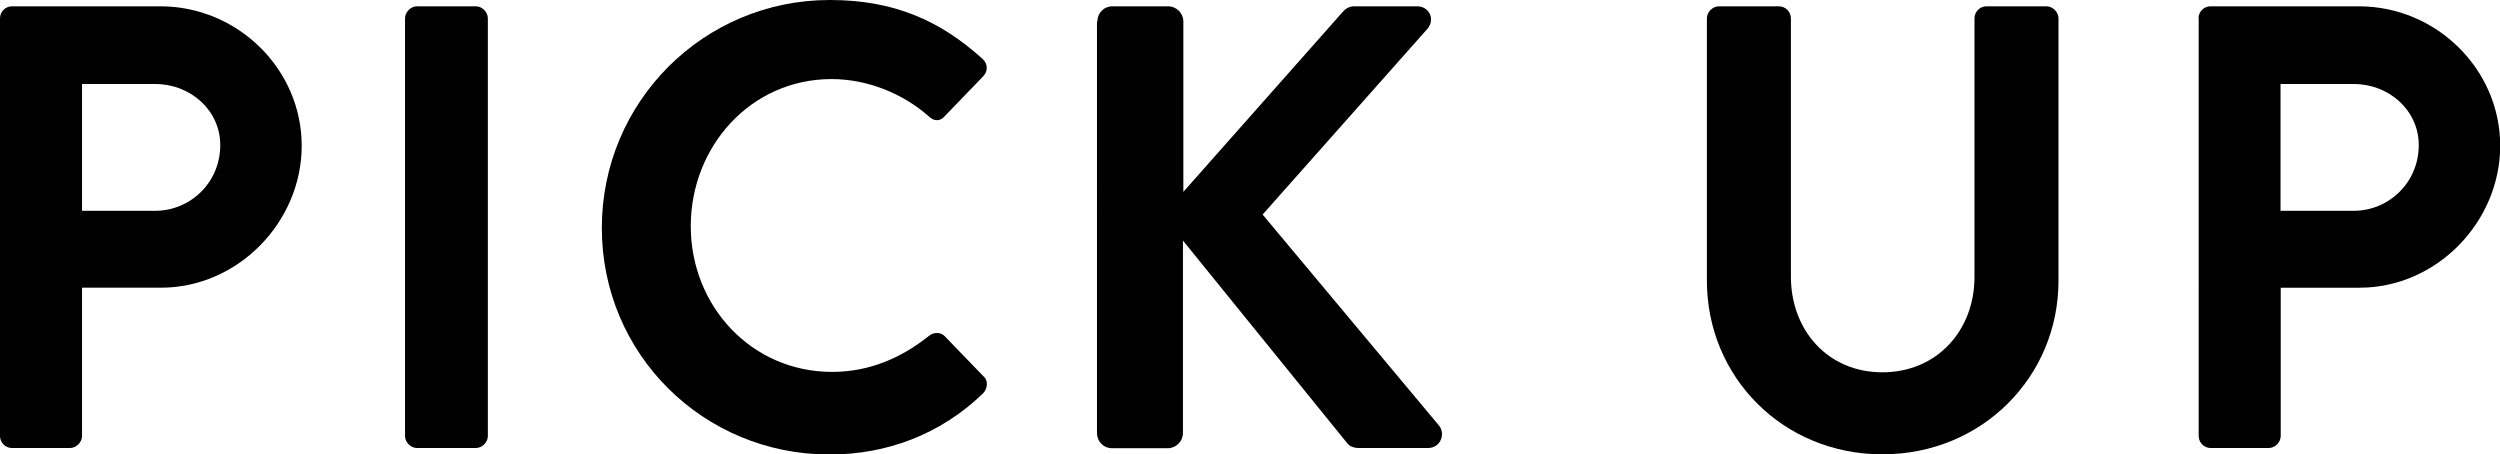 <?xml version="1.0" encoding="UTF-8"?><svg id="_レイヤー_2" xmlns="http://www.w3.org/2000/svg" viewBox="0 0 126.78 23.04"><defs><style>.cls-1{isolation:isolate;}</style></defs><g id="_レイヤー_1-2"><g class="cls-1"><path d="M0,.93C0,.61.26.32.61.32h7.52c3.94,0,7.17,3.2,7.17,7.07s-3.23,7.2-7.14,7.2h-4v7.52c0,.32-.29.61-.61.61H.61c-.35,0-.61-.29-.61-.61V.93ZM7.87,10.69c1.79,0,3.3-1.44,3.3-3.33,0-1.76-1.5-3.1-3.3-3.1h-3.71v6.43h3.71Z"/><path d="M20.54.93c0-.32.29-.61.61-.61h2.98c.32,0,.61.29.61.61v21.18c0,.32-.29.61-.61.61h-2.98c-.32,0-.61-.29-.61-.61V.93Z"/><path d="M42.08,0c3.23,0,5.57,1.02,7.74,2.98.29.26.29.64.03.9l-1.95,2.02c-.22.26-.54.26-.8,0-1.34-1.18-3.14-1.89-4.93-1.89-4.1,0-7.14,3.42-7.14,7.46s3.07,7.39,7.17,7.39c1.92,0,3.55-.74,4.9-1.82.26-.22.61-.19.8,0l1.98,2.05c.26.22.19.64-.03.86-2.18,2.11-4.93,3.1-7.78,3.1-6.4,0-11.55-5.09-11.55-11.49S35.68,0,42.08,0Z"/><path d="M55.65,1.09c0-.42.32-.77.77-.77h2.82c.42,0,.77.35.77.77v8.64L68.06.64c.13-.16.32-.32.61-.32h3.2c.61,0,.93.67.51,1.15l-8.35,9.41,8.96,10.72c.32.42.06,1.12-.58,1.12h-3.49c-.32,0-.51-.13-.58-.22l-8.35-10.3v9.76c0,.42-.35.77-.77.77h-2.82c-.45,0-.77-.35-.77-.77V1.09Z"/><path d="M86.56.93c0-.32.29-.61.61-.61h3.04c.35,0,.61.29.61.61v13.09c0,2.72,1.86,4.86,4.64,4.86s4.67-2.14,4.67-4.83V.93c0-.32.26-.61.61-.61h3.04c.32,0,.61.29.61.61v13.31c0,4.86-3.87,8.8-8.93,8.8s-8.9-3.94-8.9-8.8V.93Z"/><path d="M111.49.93c0-.32.26-.61.61-.61h7.52c3.94,0,7.17,3.2,7.17,7.07s-3.23,7.2-7.13,7.2h-4v7.52c0,.32-.29.61-.61.61h-2.94c-.35,0-.61-.29-.61-.61V.93ZM119.36,10.69c1.79,0,3.3-1.44,3.3-3.33,0-1.76-1.5-3.1-3.3-3.1h-3.71v6.43h3.71Z"/></g></g></svg>